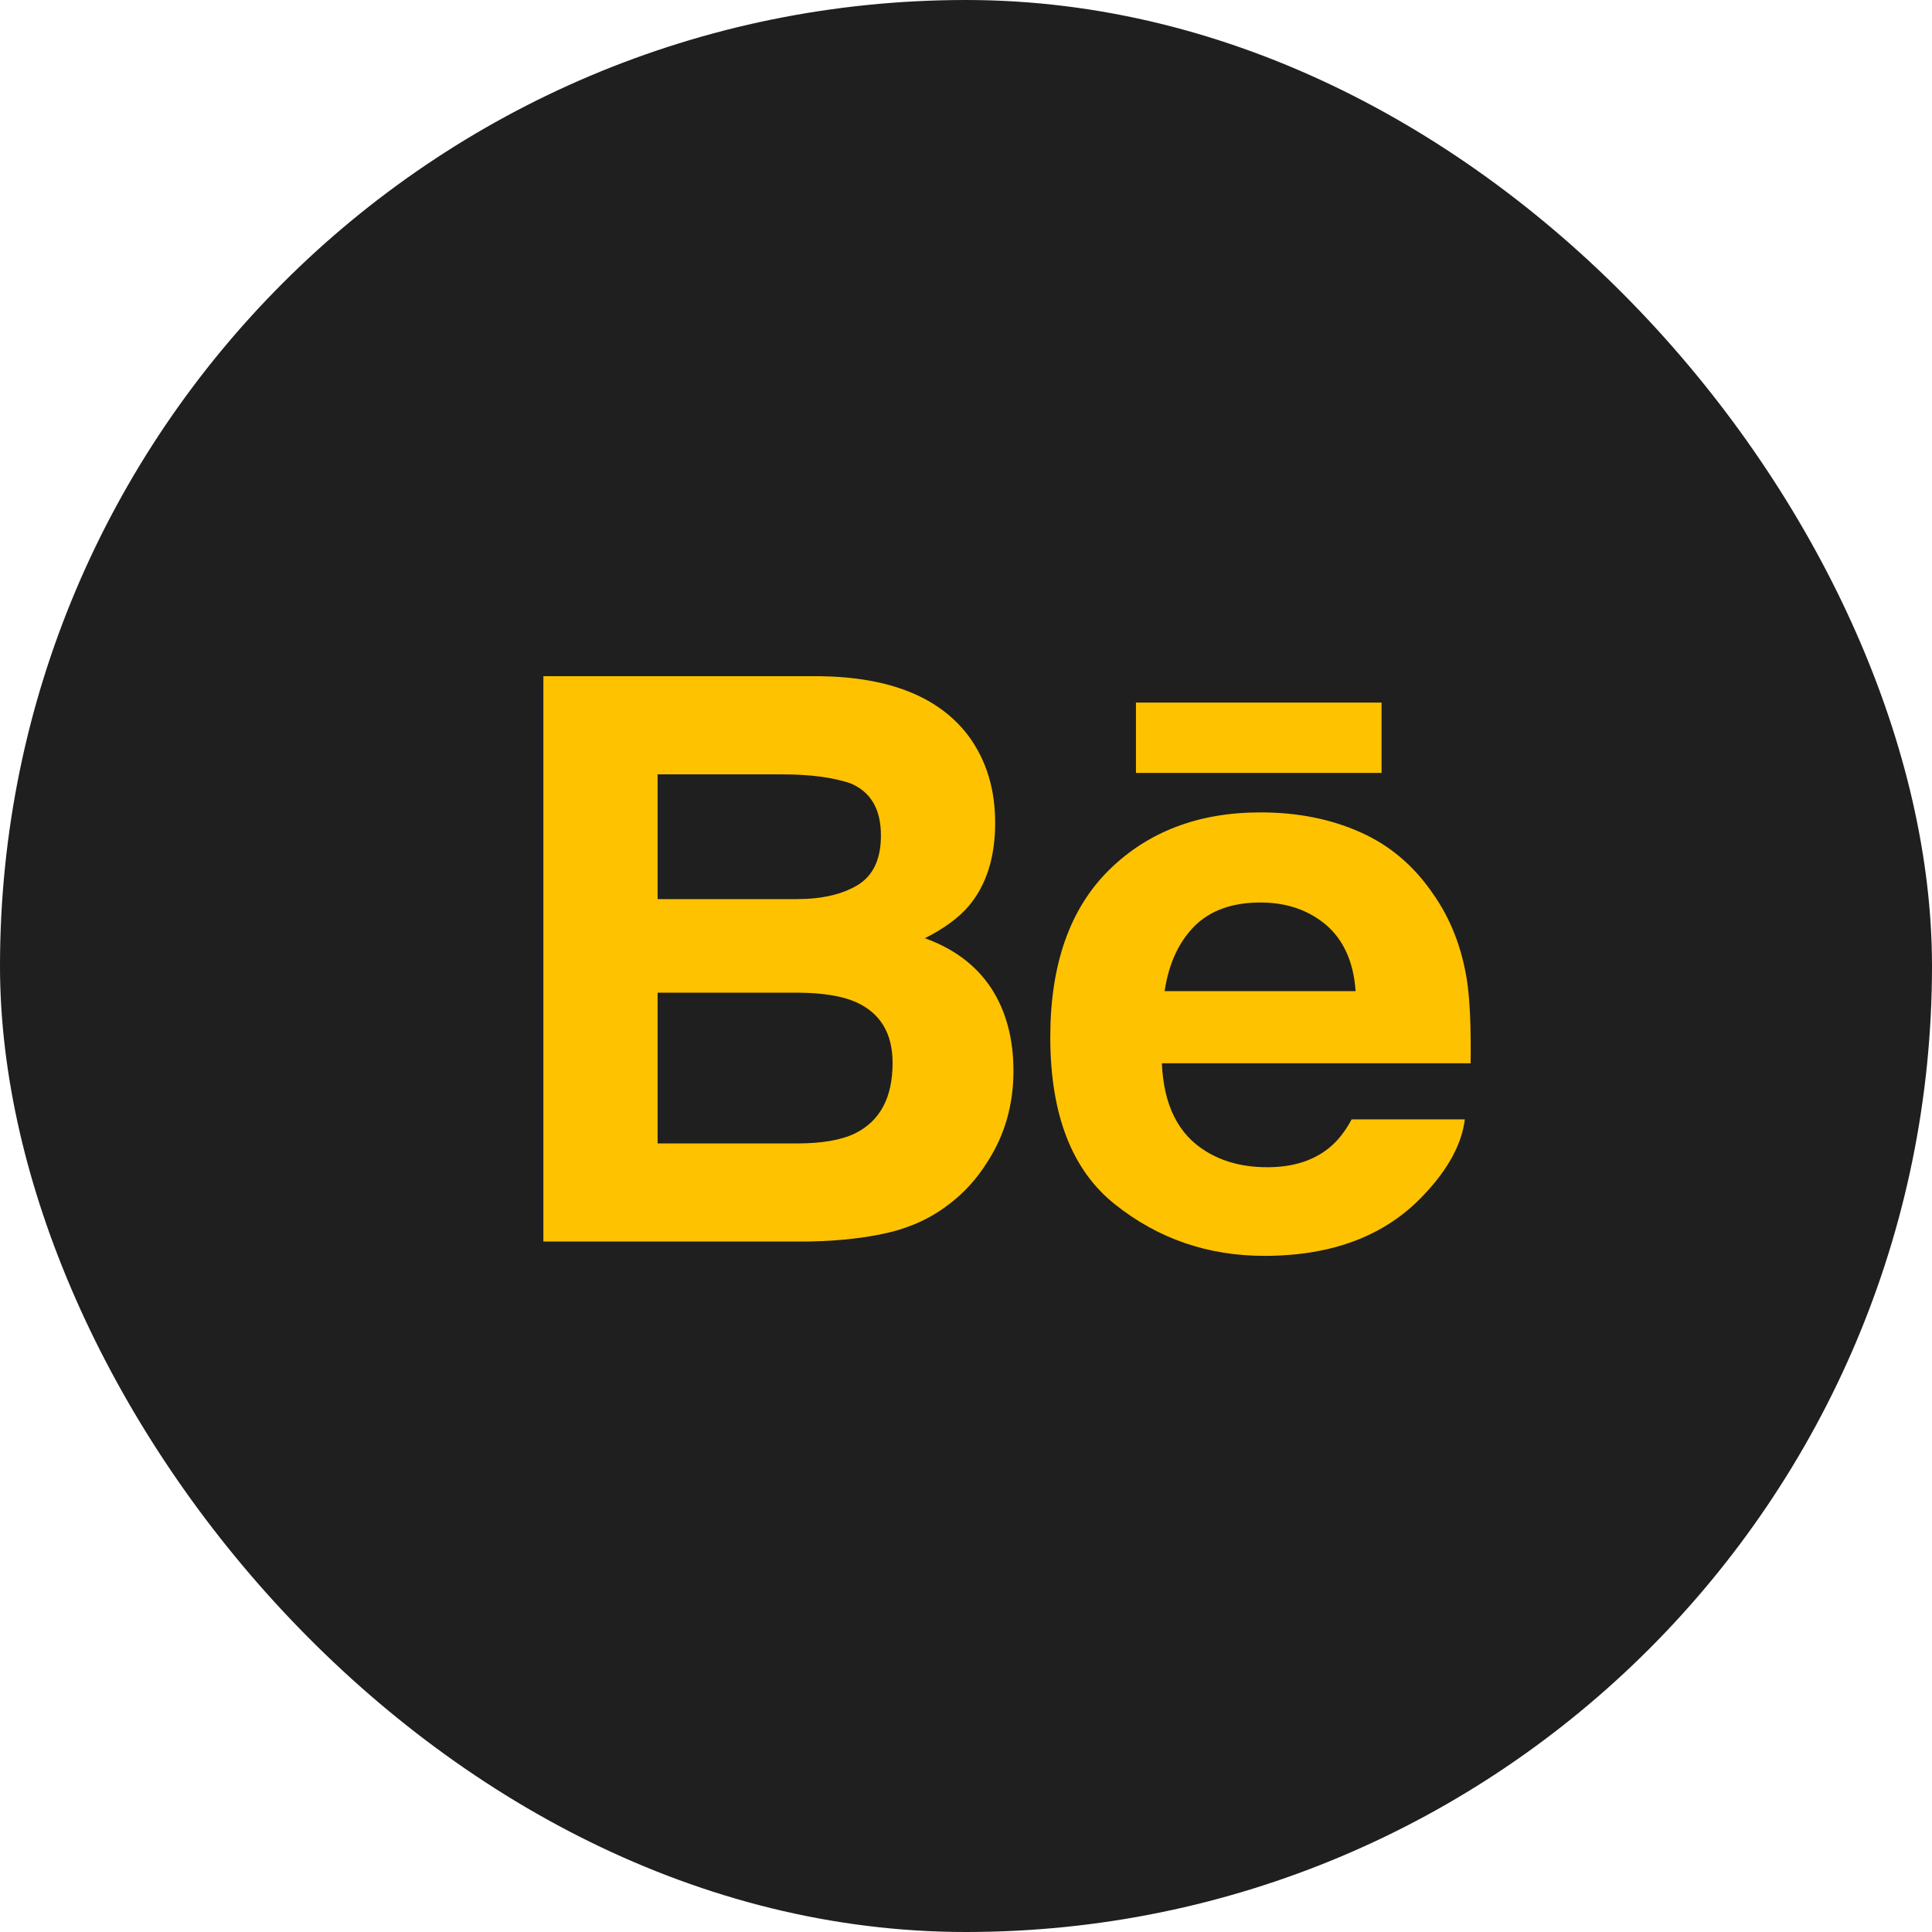 <svg width="32" height="32" viewBox="0 0 32 32" fill="none" xmlns="http://www.w3.org/2000/svg">
<rect width="32" height="32" rx="16" fill="#1F1F1F"/>
<g clip-path="url(#clip0_499_11101)">
<path d="M15.319 15.54C15.638 15.379 15.879 15.201 16.044 15.008C16.338 14.66 16.483 14.199 16.483 13.628C16.483 13.072 16.338 12.597 16.048 12.198C15.564 11.549 14.745 11.217 13.587 11.2H9V20.564H13.277C13.759 20.564 14.206 20.522 14.618 20.438C15.031 20.352 15.388 20.196 15.691 19.967C15.96 19.769 16.184 19.522 16.363 19.231C16.645 18.791 16.786 18.293 16.786 17.738C16.786 17.2 16.662 16.742 16.417 16.366C16.168 15.99 15.803 15.714 15.319 15.54ZM10.892 12.826H12.958C13.412 12.826 13.787 12.875 14.081 12.972C14.421 13.113 14.591 13.4 14.591 13.838C14.591 14.231 14.461 14.505 14.205 14.66C13.946 14.815 13.611 14.892 13.2 14.892H10.892V12.826ZM14.159 18.774C13.931 18.884 13.609 18.939 13.197 18.939H10.892V16.442H13.229C13.636 16.445 13.953 16.499 14.18 16.599C14.583 16.782 14.784 17.116 14.784 17.605C14.784 18.181 14.576 18.569 14.159 18.774Z" fill="#FFC200"/>
<path d="M22.883 11.637H18.815V12.802H22.883V11.637Z" fill="#FFC200"/>
<path d="M24.297 16.236C24.212 15.694 24.026 15.217 23.736 14.805C23.418 14.338 23.015 13.997 22.524 13.781C22.036 13.564 21.485 13.455 20.873 13.456C19.845 13.456 19.009 13.778 18.363 14.416C17.719 15.056 17.396 15.977 17.396 17.177C17.396 18.457 17.753 19.382 18.469 19.949C19.182 20.517 20.006 20.801 20.941 20.801C22.073 20.801 22.953 20.464 23.582 19.792C23.985 19.367 24.212 18.95 24.262 18.54H22.388C22.279 18.742 22.154 18.901 22.01 19.016C21.748 19.227 21.409 19.333 20.992 19.333C20.596 19.333 20.259 19.245 19.979 19.072C19.516 18.793 19.274 18.305 19.244 17.611H24.358C24.366 17.013 24.346 16.553 24.297 16.236ZM19.29 16.416C19.357 15.966 19.52 15.609 19.779 15.345C20.039 15.082 20.405 14.949 20.875 14.948C21.308 14.948 21.67 15.072 21.965 15.32C22.255 15.571 22.42 15.935 22.453 16.416H19.29Z" fill="#FFC200"/>
</g>
<defs>
<clipPath id="clip0_499_11101">
<rect width="15.36" height="15.36" fill="white" transform="translate(9 8.32)"/>
</clipPath>
</defs>
</svg>

